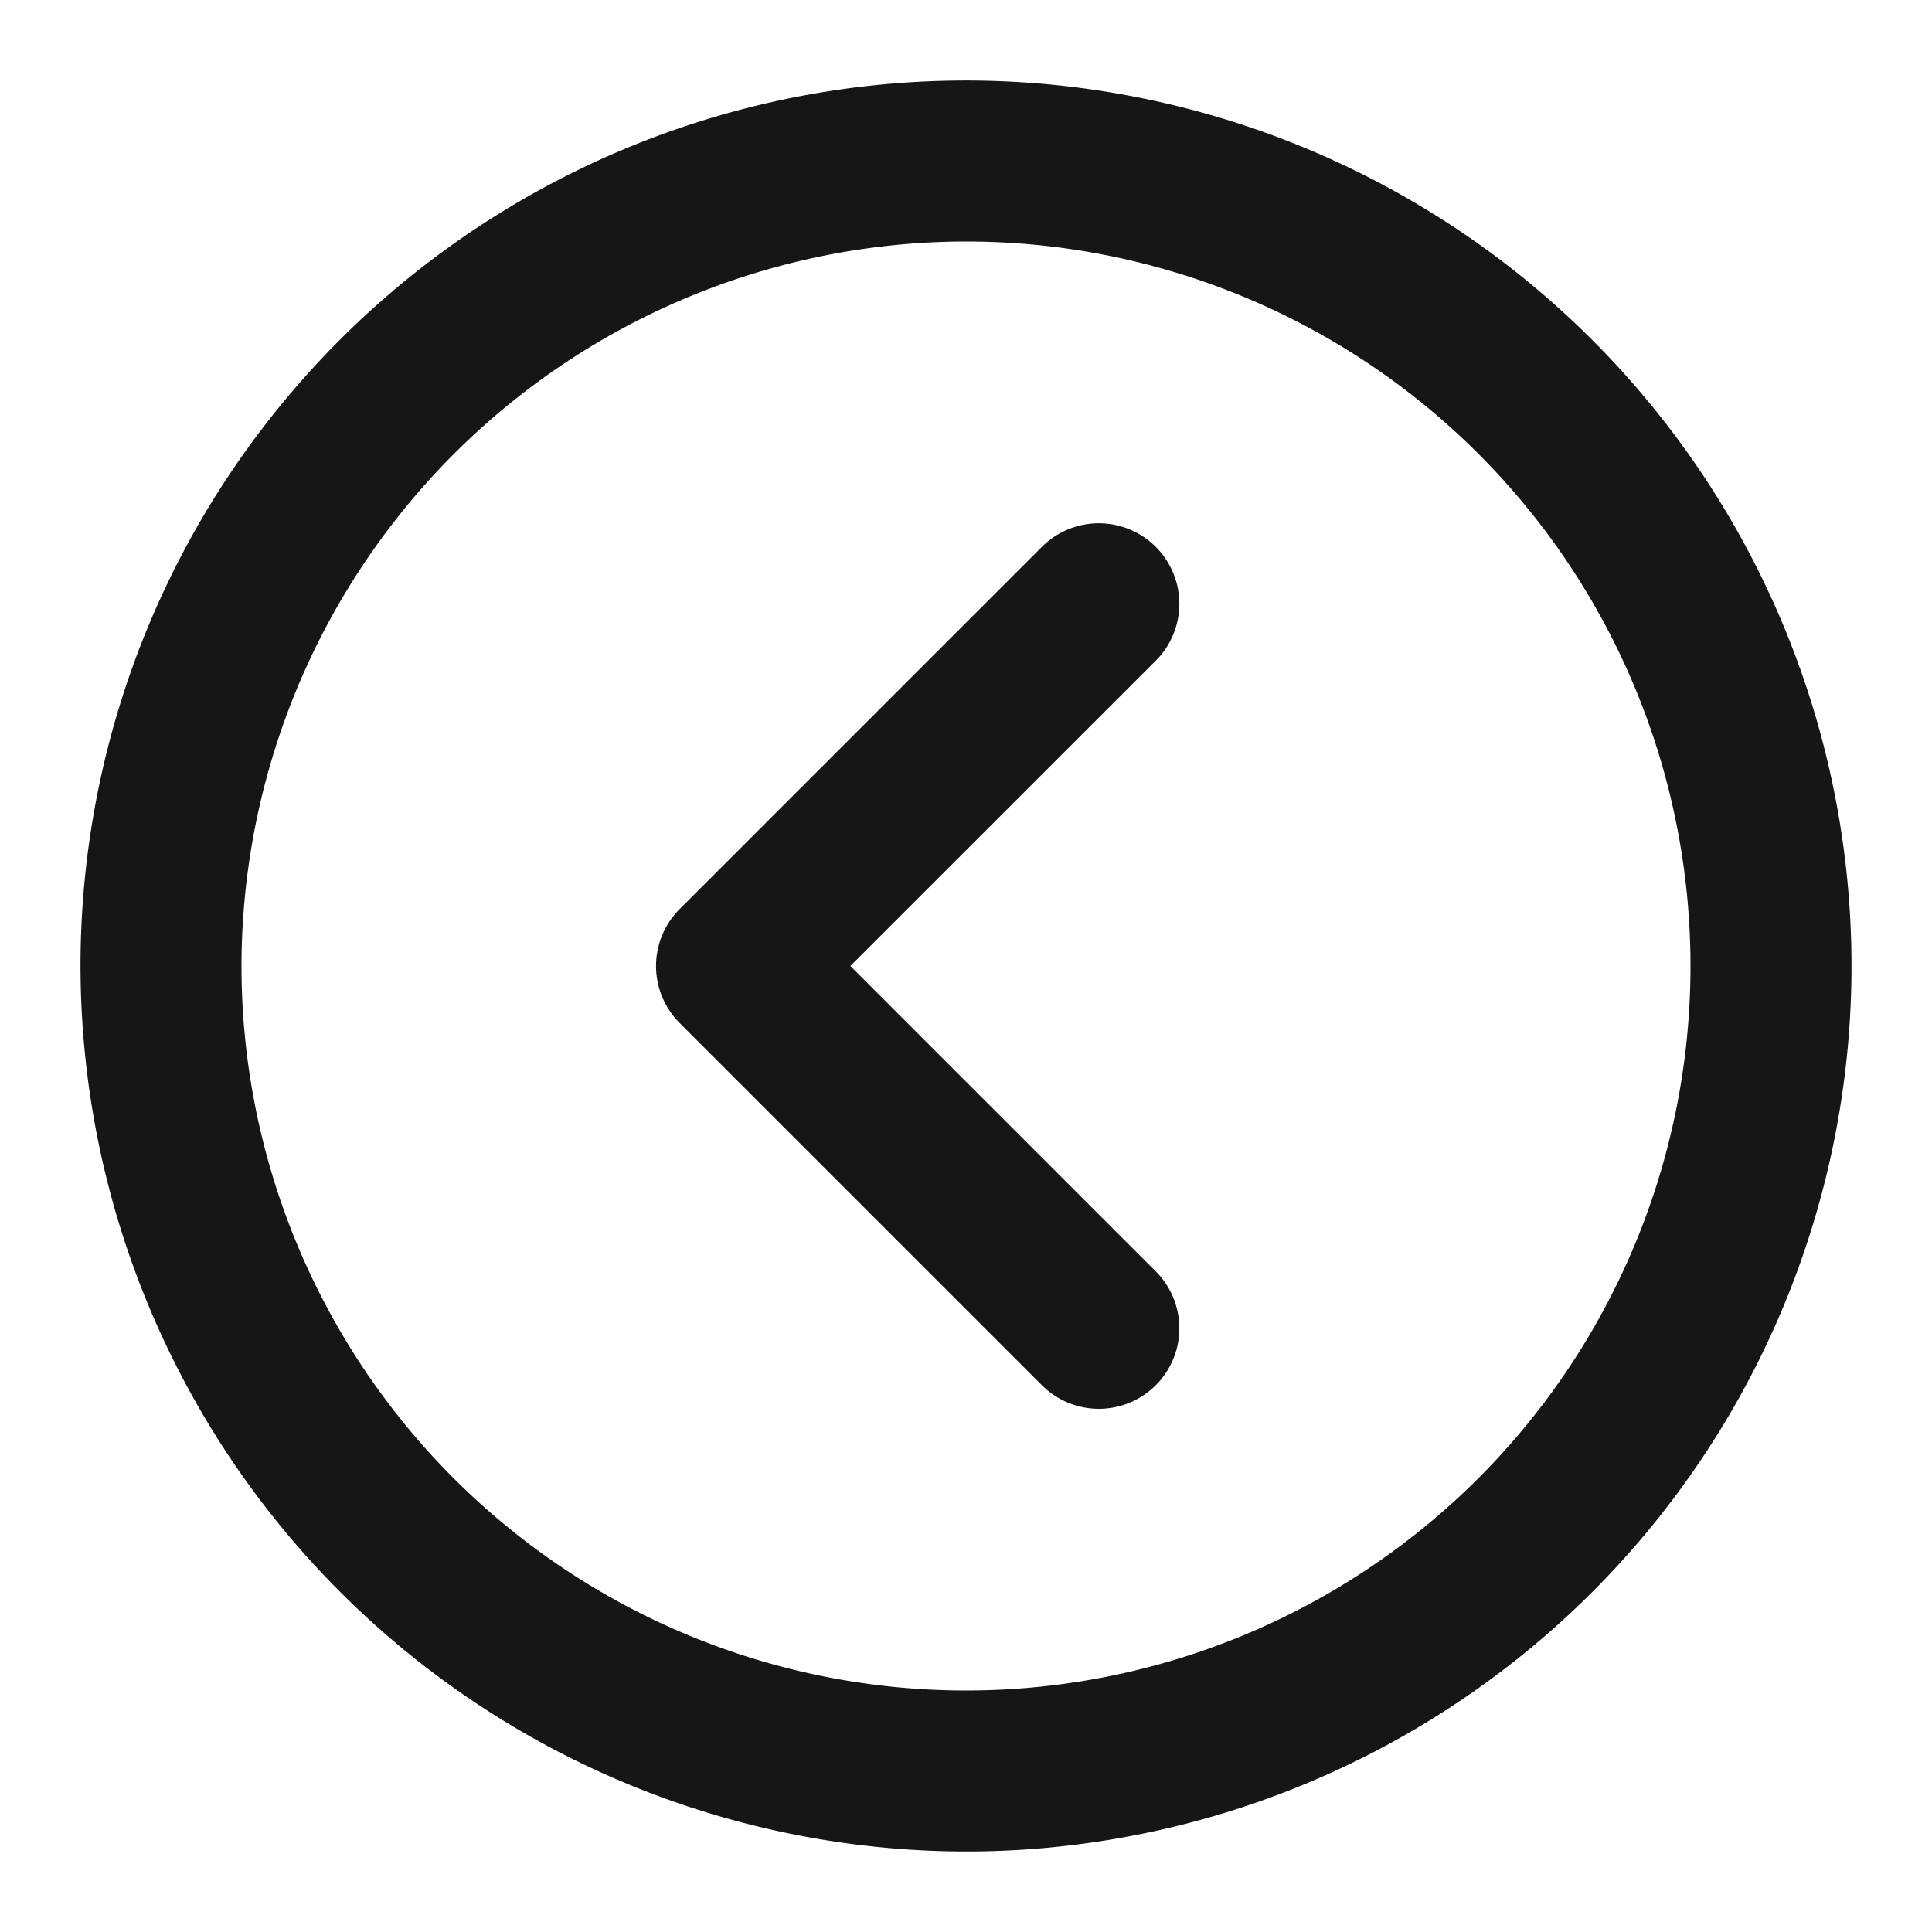 <svg xmlns="http://www.w3.org/2000/svg" width="24" height="24" viewBox="0 0 24 24">
  <g id="LeftCircle" transform="translate(-253 -1447)">
    <g id="边缘框" transform="translate(253 1447)">
      <rect id="边缘框-2" data-name="边缘框" width="24" height="24" fill="none"/>
    </g>
    <path id="联合_84" data-name="联合 84" d="M1882,253a11,11,0,1,1,11,11A11.012,11.012,0,0,1,1882,253Zm2,0a9,9,0,1,0,9-9A9.01,9.01,0,0,0,1884,253Zm9.943,5.208-4.5-4.5a1,1,0,0,1,0-1.415l4.5-4.5a1,1,0,0,1,1.414,1.415L1891.564,253l3.793,3.793a1,1,0,0,1-1.414,1.415Z" transform="translate(-1628 1206)" fill="#161617" stroke="rgba(0,0,0,0)" stroke-miterlimit="10" stroke-width="1"/>
  </g>
</svg>
